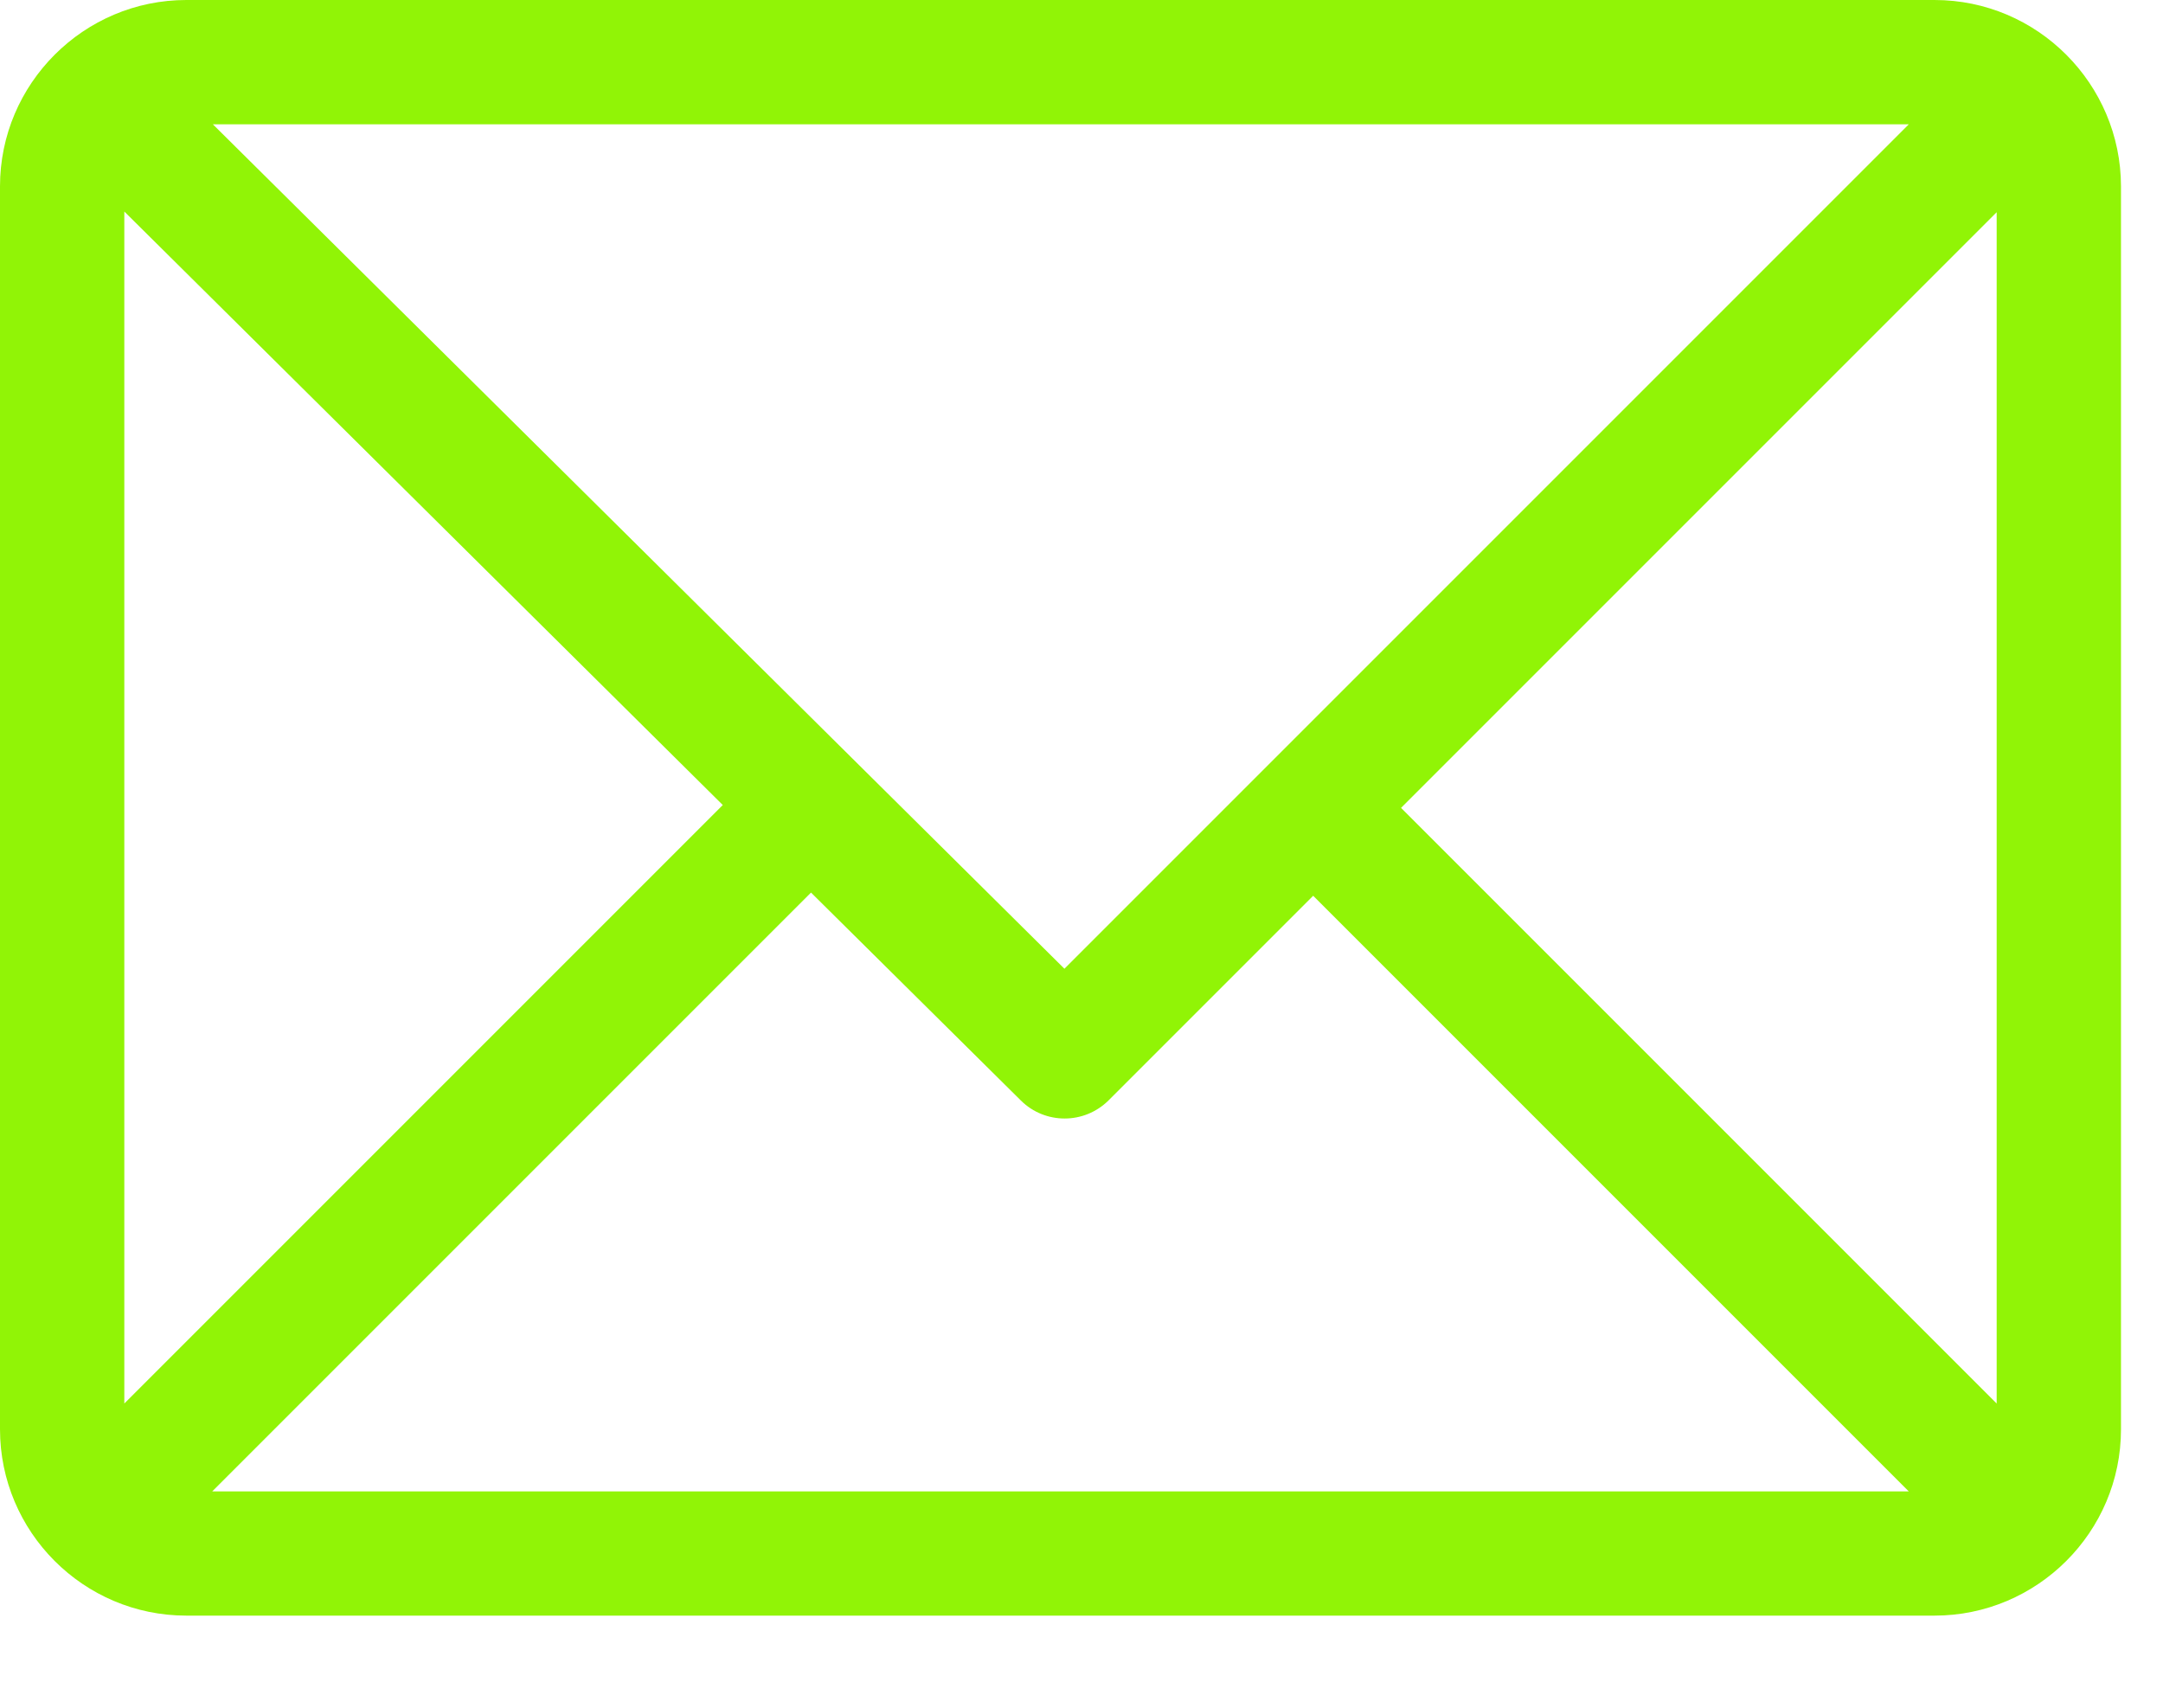 <svg xmlns="http://www.w3.org/2000/svg" width="19" height="15" viewBox="0 0 19 15">
    <path fill="#91f406" d="M16.993 0H1.637C.736 0 0 .735 0 1.637v10.917c0 .9.732 1.637 1.637 1.637h15.356c.9 0 1.638-.732 1.638-1.637V1.637C18.63.738 17.898 0 16.993 0zm-.226 1.092L9.35 8.509 1.87 1.092h14.898zM1.092 12.328V1.858l5.257 5.213-5.257 5.257zm.772.772l5.26-5.26 1.844 1.827c.213.211.557.21.77-.002l1.797-1.797 5.232 5.232H1.864zm15.675-.772l-5.232-5.232 5.232-5.232v10.464z"/>
</svg>
